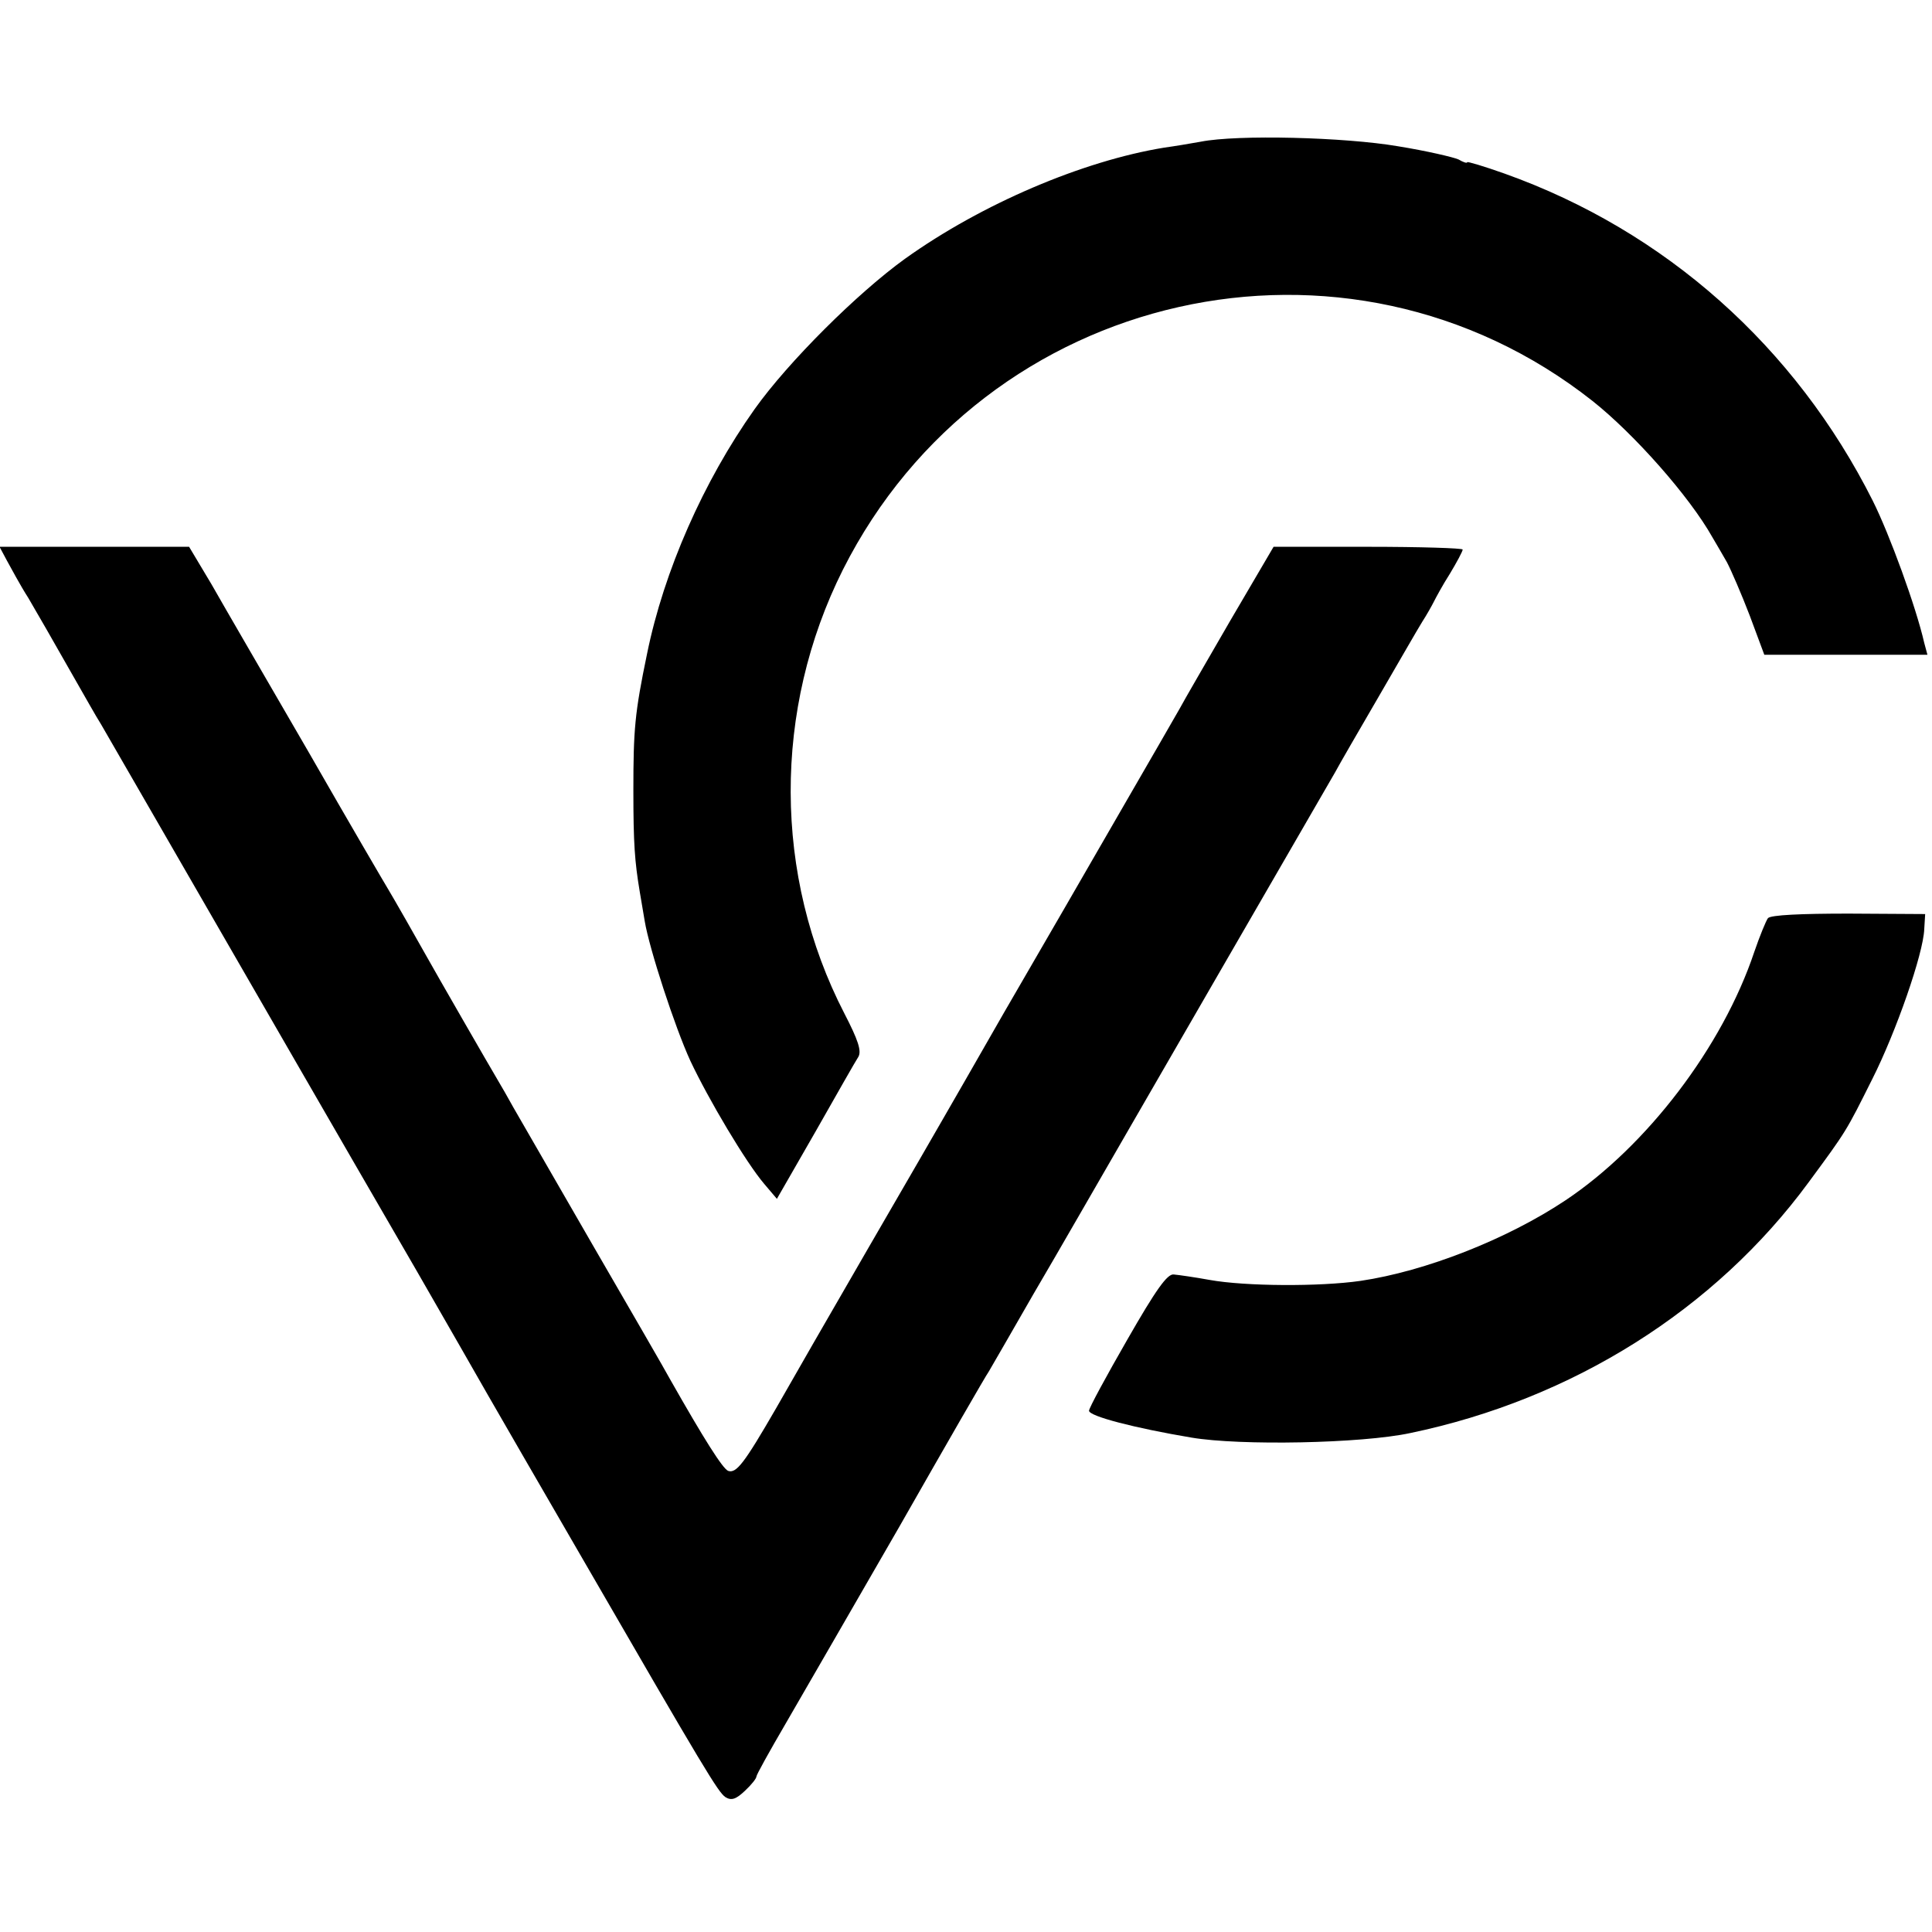 <?xml version="1.0" standalone="no"?>
<!DOCTYPE svg PUBLIC "-//W3C//DTD SVG 20010904//EN"
 "http://www.w3.org/TR/2001/REC-SVG-20010904/DTD/svg10.dtd">
<svg version="1.0" xmlns="http://www.w3.org/2000/svg"
 width="424pt" height="424pt" viewBox="0 0 424 424"
 preserveAspectRatio="xMidYMid meet">
<g transform="translate(0,424) scale(0.1,-0.1)"
fill="#000000" stroke="none">
<path d="M2635 3929 c-22 -4 -58 -10 -80 -13 -178 -29 -400 -123 -569 -244
-104 -75 -256 -226 -330 -330 -112 -158 -199 -355 -236 -537 -27 -130 -30
-166 -30 -300 0 -117 3 -156 14 -222 3 -18 8 -48 11 -65 10 -60 66 -232 100
-306 40 -85 122 -223 162 -270 l28 -33 85 148 c46 81 88 155 94 164 7 13 -1
37 -31 95 -156 302 -157 667 -3 974 311 617 1105 796 1645 370 92 -73 213
-210 263 -299 8 -13 22 -38 32 -55 9 -17 32 -70 50 -117 l32 -86 179 0 179 0
-7 26 c-18 79 -76 238 -113 312 -170 338 -455 592 -808 718 -45 16 -82 27 -82
25 0 -3 -9 0 -19 6 -11 5 -71 19 -133 29 -117 20 -352 26 -433 10z"/>
<path d="M15 3010 c9 -16 29 -54 47 -82 31 -53 40 -69 105 -183 19 -33 43 -76
55 -95 11 -19 90 -156 176 -305 168 -291 328 -569 517 -895 65 -113 135 -235
156 -272 64 -111 72 -125 207 -358 270 -467 298 -513 314 -524 13 -8 23 -5 43
14 14 13 25 27 25 31 0 4 29 56 64 116 34 59 147 254 250 433 102 179 190 332
196 340 5 8 49 85 98 170 50 85 147 254 217 375 103 178 251 435 445 770 9 17
52 91 95 165 43 74 86 149 96 165 11 17 22 37 26 45 4 8 19 36 35 61 15 25 28
49 28 53 0 3 -93 6 -208 6 l-207 0 -95 -162 c-52 -90 -102 -176 -111 -193 -9
-16 -65 -113 -124 -215 -59 -102 -116 -201 -127 -220 -11 -19 -72 -124 -135
-233 -63 -110 -122 -213 -132 -230 -10 -18 -85 -147 -166 -287 -81 -140 -172
-298 -202 -351 -70 -121 -87 -143 -105 -137 -12 5 -52 68 -128 202 -9 17 -86
150 -170 295 -84 146 -162 281 -173 300 -11 20 -27 48 -36 63 -15 25 -133 230
-157 273 -15 27 -72 127 -83 145 -5 8 -84 143 -174 300 -91 157 -187 322 -213
368 l-49 82 -208 0 -208 0 16 -30z"/>
<path d="M3880 2225 c-4 -5 -18 -39 -30 -74 -70 -209 -236 -426 -414 -545
-129 -86 -308 -156 -450 -177 -90 -13 -253 -12 -331 2 -33 6 -68 11 -79 12
-14 2 -39 -33 -102 -143 -46 -80 -84 -150 -84 -156 0 -12 100 -38 225 -59 107
-18 373 -13 480 10 356 74 669 271 874 550 84 114 82 111 140 227 52 103 112
275 114 329 l2 33 -168 1 c-104 0 -171 -3 -177 -10z"/>
</g>
</svg>
